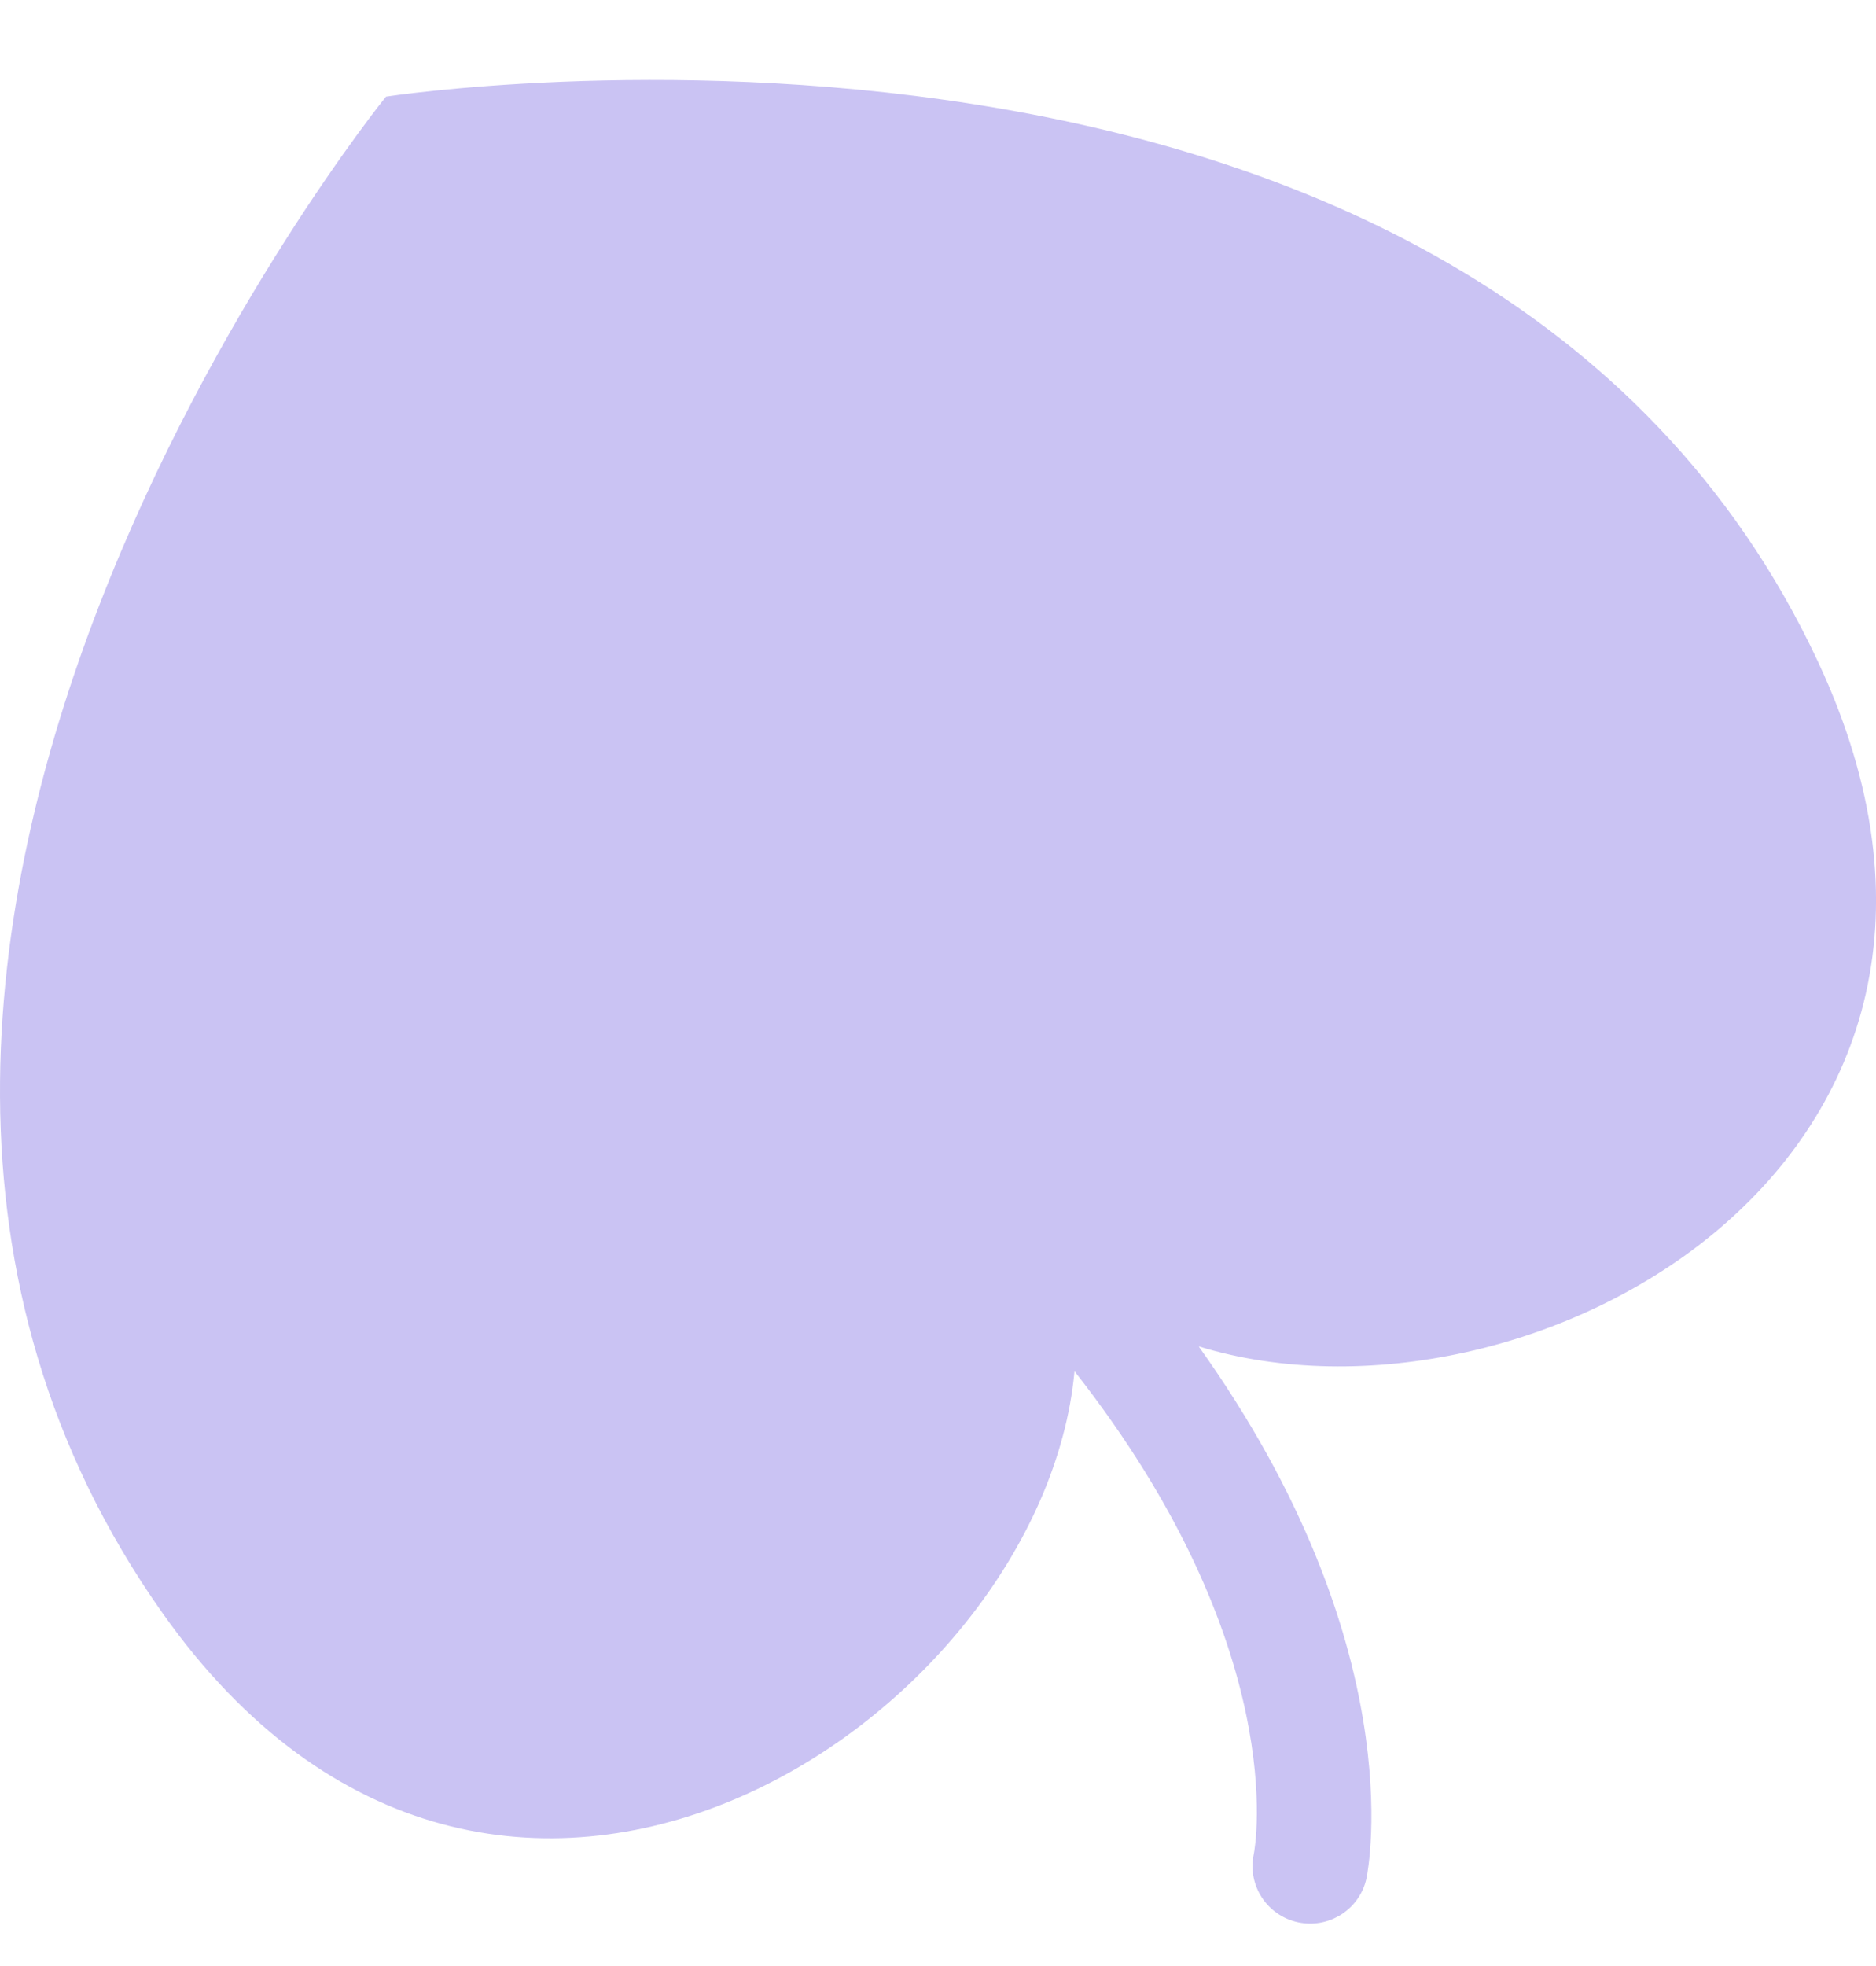 <svg width="21" height="22" viewBox="0 0 21 22" fill="none" xmlns="http://www.w3.org/2000/svg">
<path d="M20.355 7.414C16.521 -0.804 4.321 1.081 4.321 1.081C4.321 1.081 -3.421 10.643 1.821 18.053C5.56 23.338 11.667 19.258 12.028 15.344C14.447 18.425 14.054 20.658 14.034 20.752C13.962 21.098 14.185 21.438 14.533 21.511C14.695 21.545 14.855 21.515 14.988 21.439C15.141 21.351 15.257 21.202 15.297 21.016C15.32 20.9 15.8 18.404 13.418 15.066C17.088 16.191 22.958 12.995 20.355 7.414Z" fill="#CAC3F3"/>
</svg>
